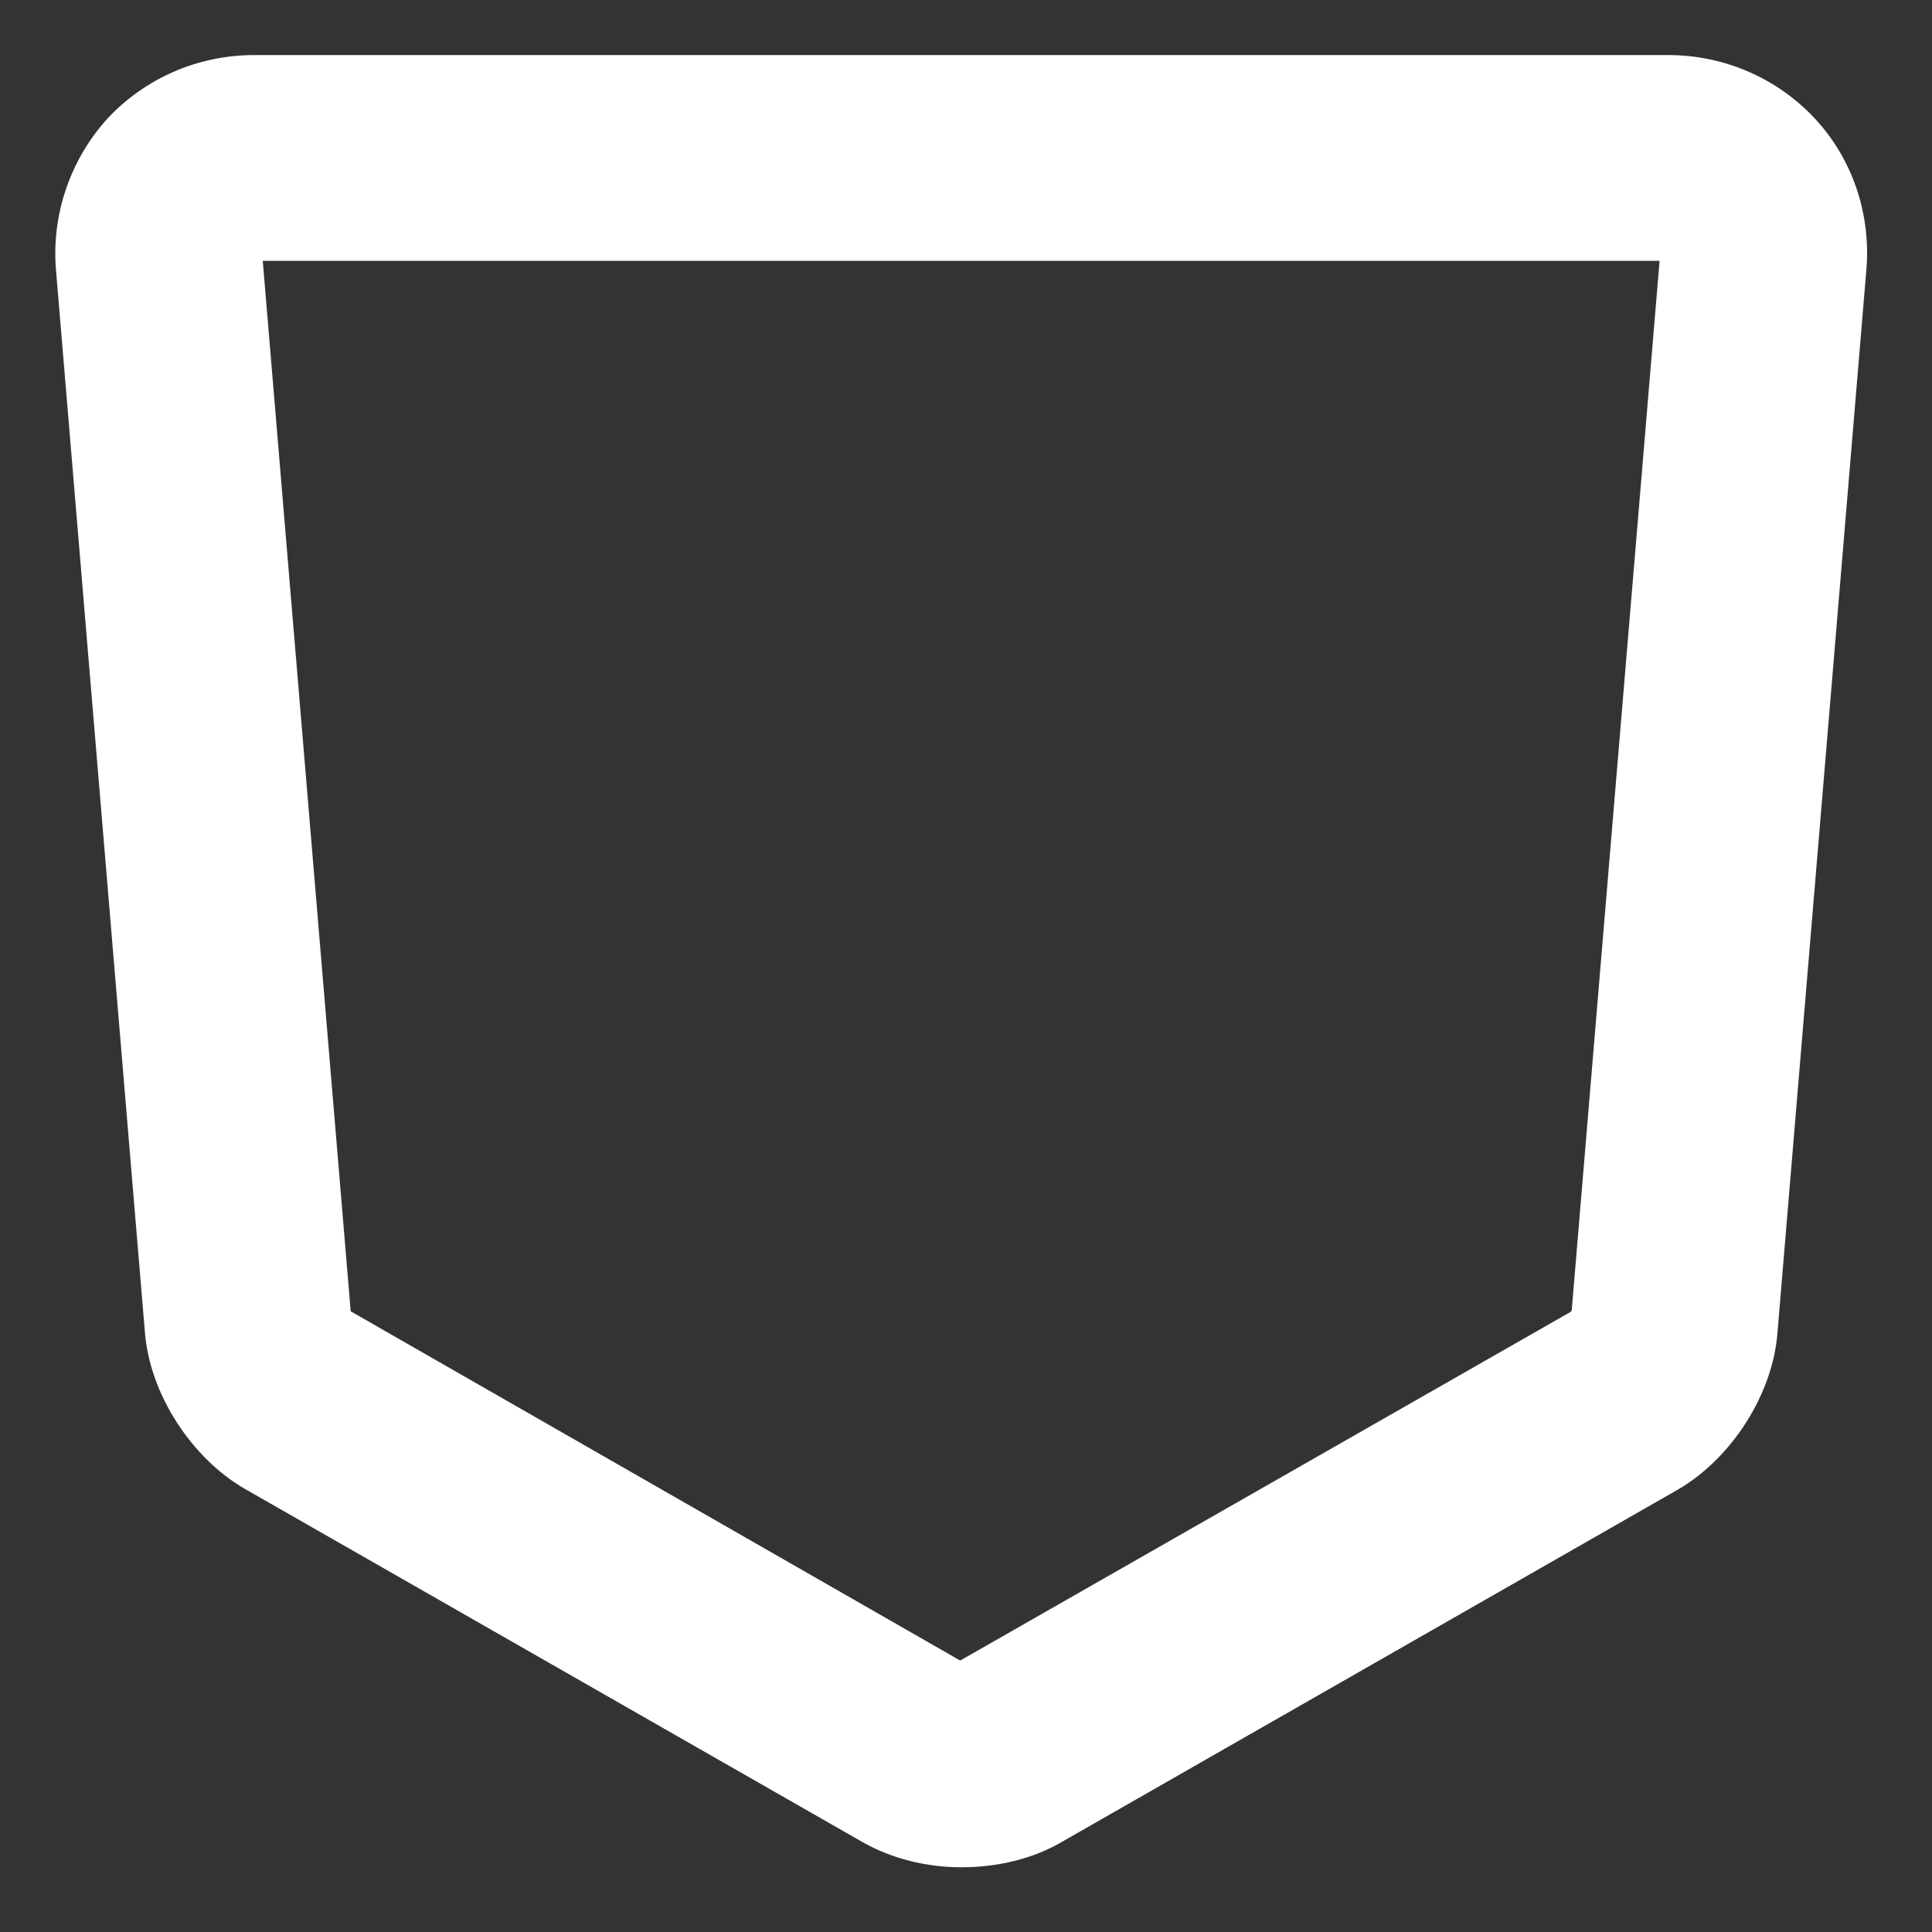 <svg xmlns="http://www.w3.org/2000/svg" xmlns:xlink="http://www.w3.org/1999/xlink" id="Layer_1" x="0px" y="0px" viewBox="0 0 200 200" style="enable-background:new 0 0 200 200;" xml:space="preserve"><rect x="0" y="0" width="200" height="200" fill="#333333" stroke="none"/><style type="text/css">	.st0{fill:#FFFFFF;}</style><g>	<g>		<path class="st0" d="M99.5,193.3c-3.6,0-7.2-0.9-10.2-2.6l-64-36.6c-5.5-3.2-9.8-9.8-10.3-16.2L5.8,28c-0.5-5.8,1.5-11.5,5.3-15.7   c3.9-4.2,9.4-6.6,15.2-6.6h146.4c5.8,0,11.3,2.4,15.2,6.6c3.9,4.2,5.8,9.9,5.3,15.7L184,138c-0.5,6.4-4.8,13-10.3,16.2l-64,36.6   C106.7,192.5,103.1,193.3,99.5,193.3z M99.4,171.9C99.5,171.9,99.5,171.9,99.4,171.9l63.2-36.1c0,0,0-0.1,0.1-0.1l9.1-108.7H27.2   l9.1,108.7c0,0,0,0.1,0.1,0.1L99.4,171.9z M99.7,171.9L99.7,171.9L99.7,171.9z M36.4,136L36.4,136L36.4,136z M162.6,136L162.6,136   L162.6,136z M162.8,135.6L162.8,135.6L162.8,135.6z"></path>	</g></g></svg>